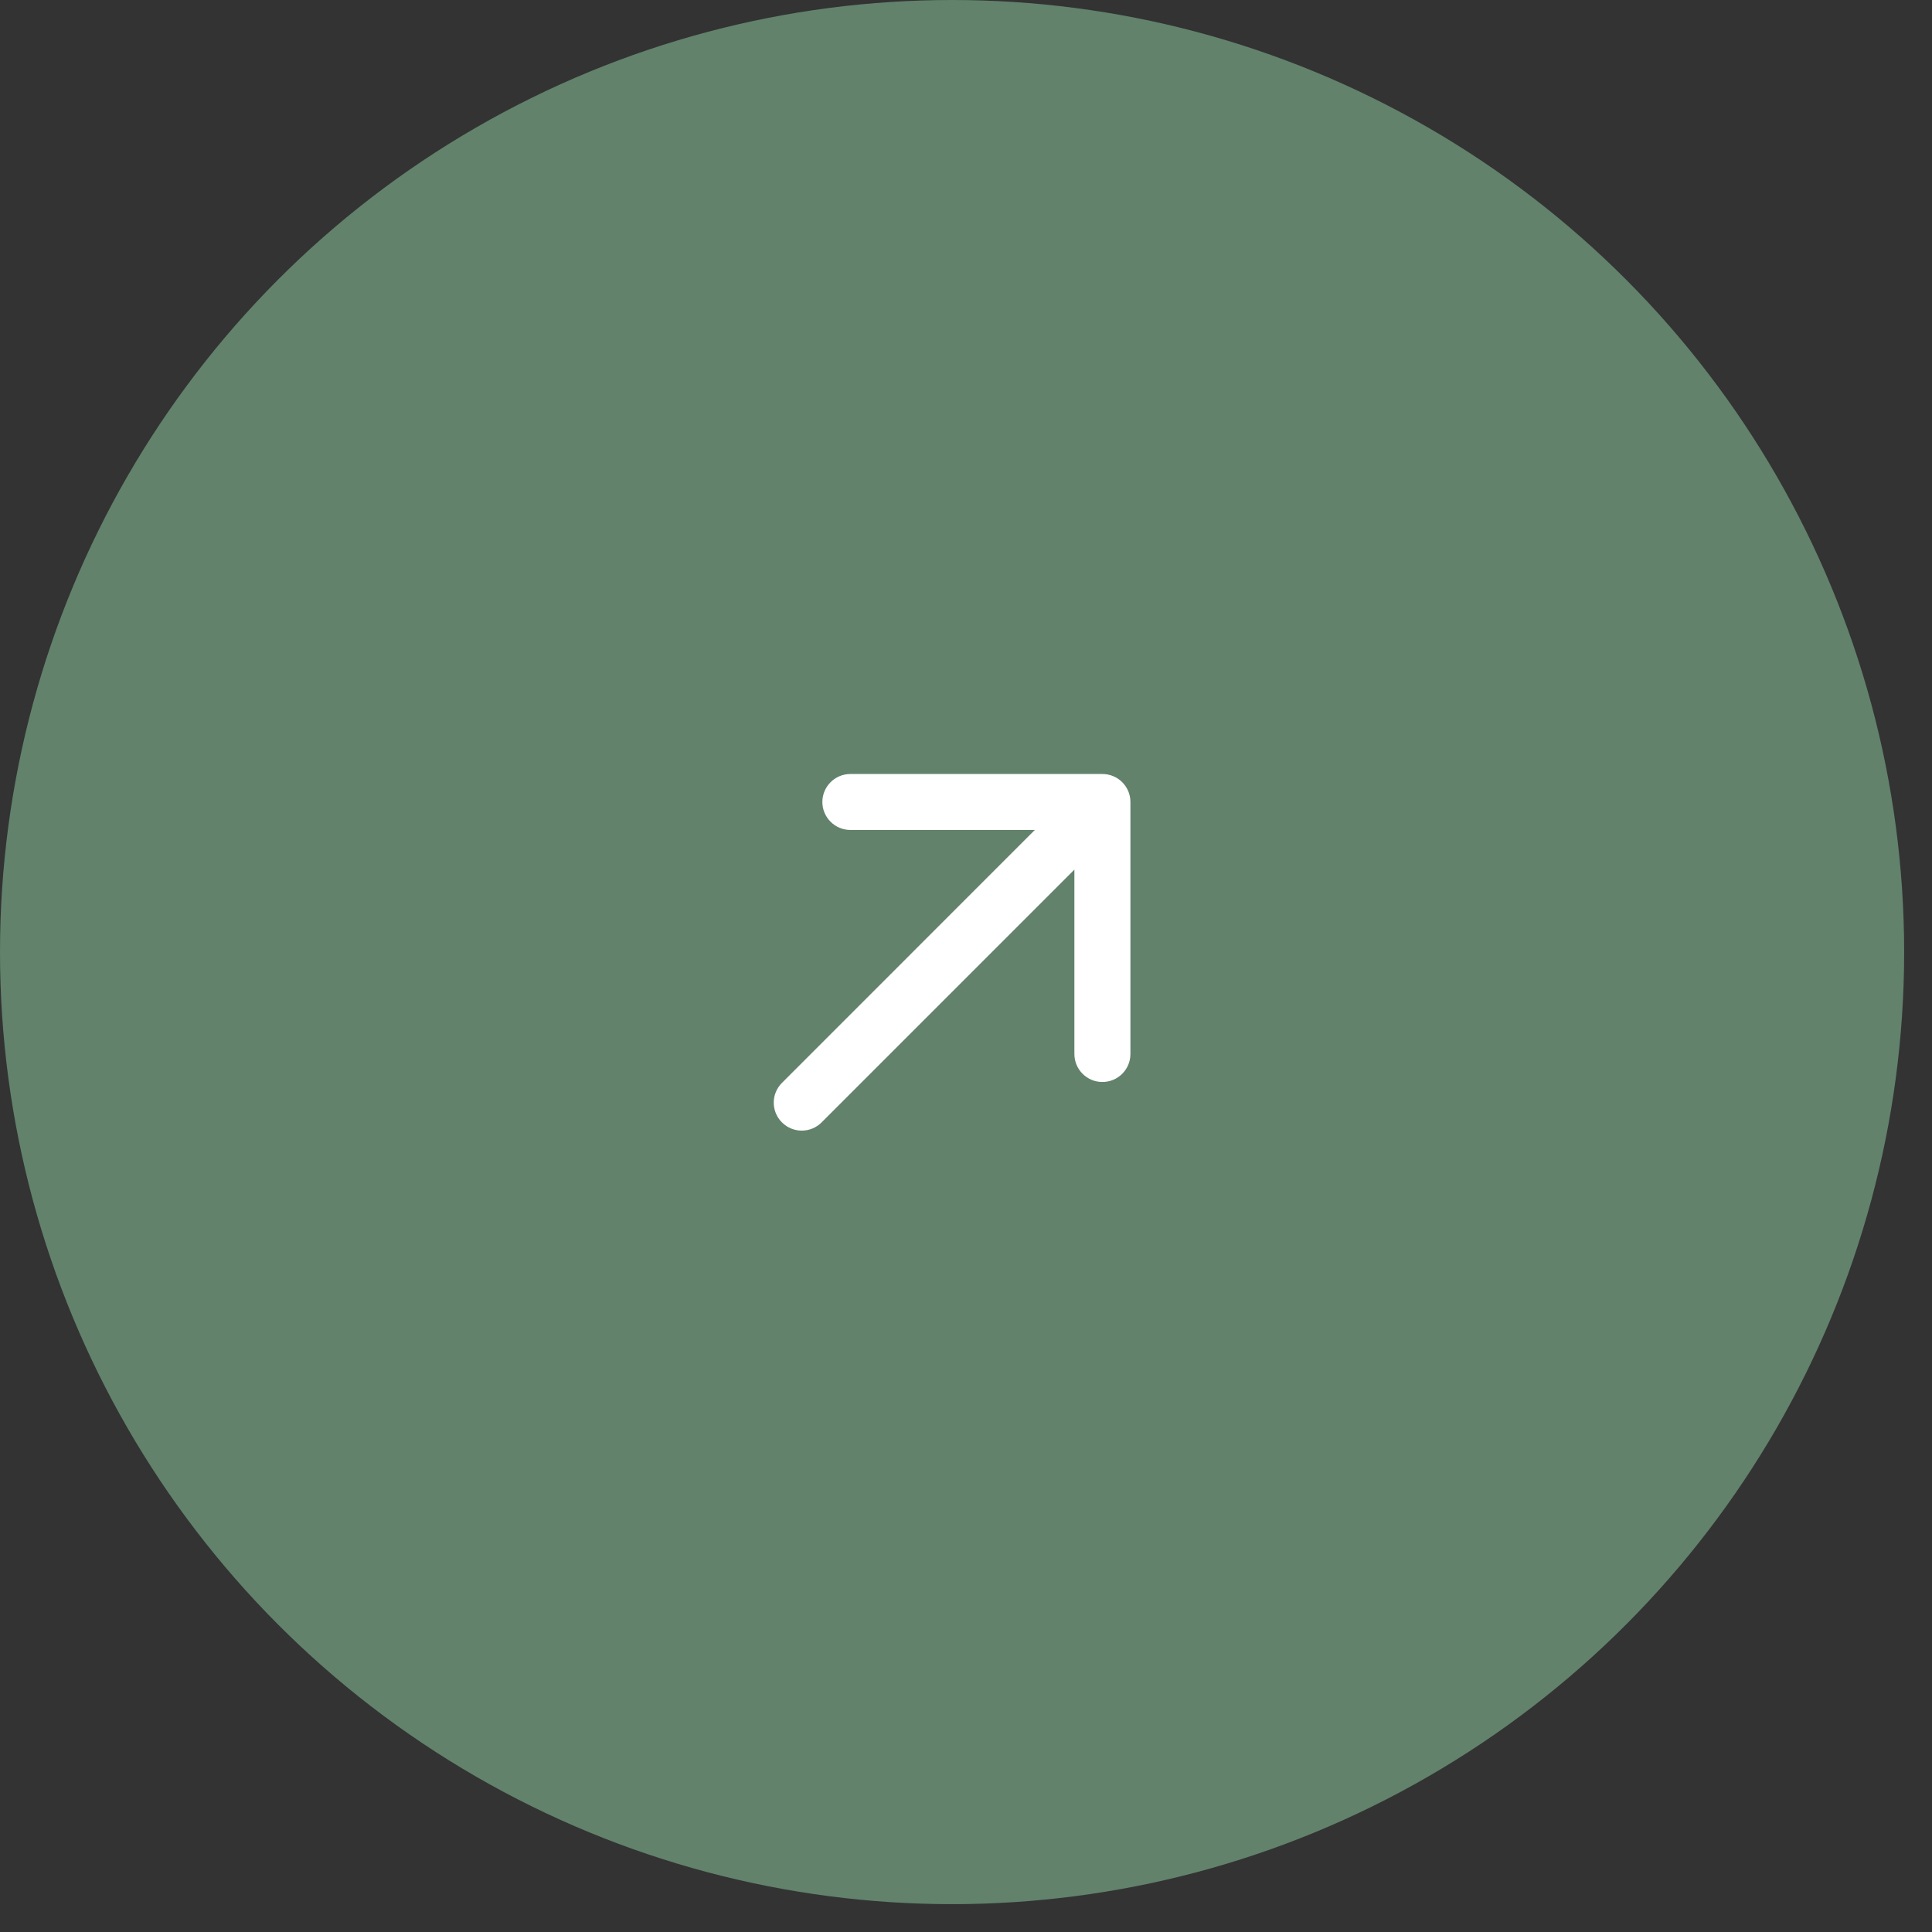 <?xml version="1.0" encoding="UTF-8"?> <svg xmlns="http://www.w3.org/2000/svg" width="29" height="29" viewBox="0 0 29 29" fill="none"><rect x="0" y="0" width="29" height="29" fill="#333333" stroke="none"/><circle cx="14.291" cy="14.291" r="14.291" fill="#62826B"></circle><path d="M11.738 16.254C11.573 16.418 11.573 16.684 11.738 16.848C11.902 17.012 12.168 17.012 12.332 16.848L12.035 16.551L11.738 16.254ZM16.968 12.038C16.968 11.806 16.78 11.618 16.547 11.618H12.765C12.533 11.618 12.344 11.806 12.344 12.038C12.344 12.27 12.533 12.458 12.765 12.458H16.127V15.821C16.127 16.053 16.315 16.241 16.547 16.241C16.78 16.241 16.968 16.053 16.968 15.821V12.038ZM12.035 16.551L12.332 16.848L16.845 12.335L16.547 12.038L16.25 11.741L11.738 16.254L12.035 16.551Z" fill="white"></path></svg> 